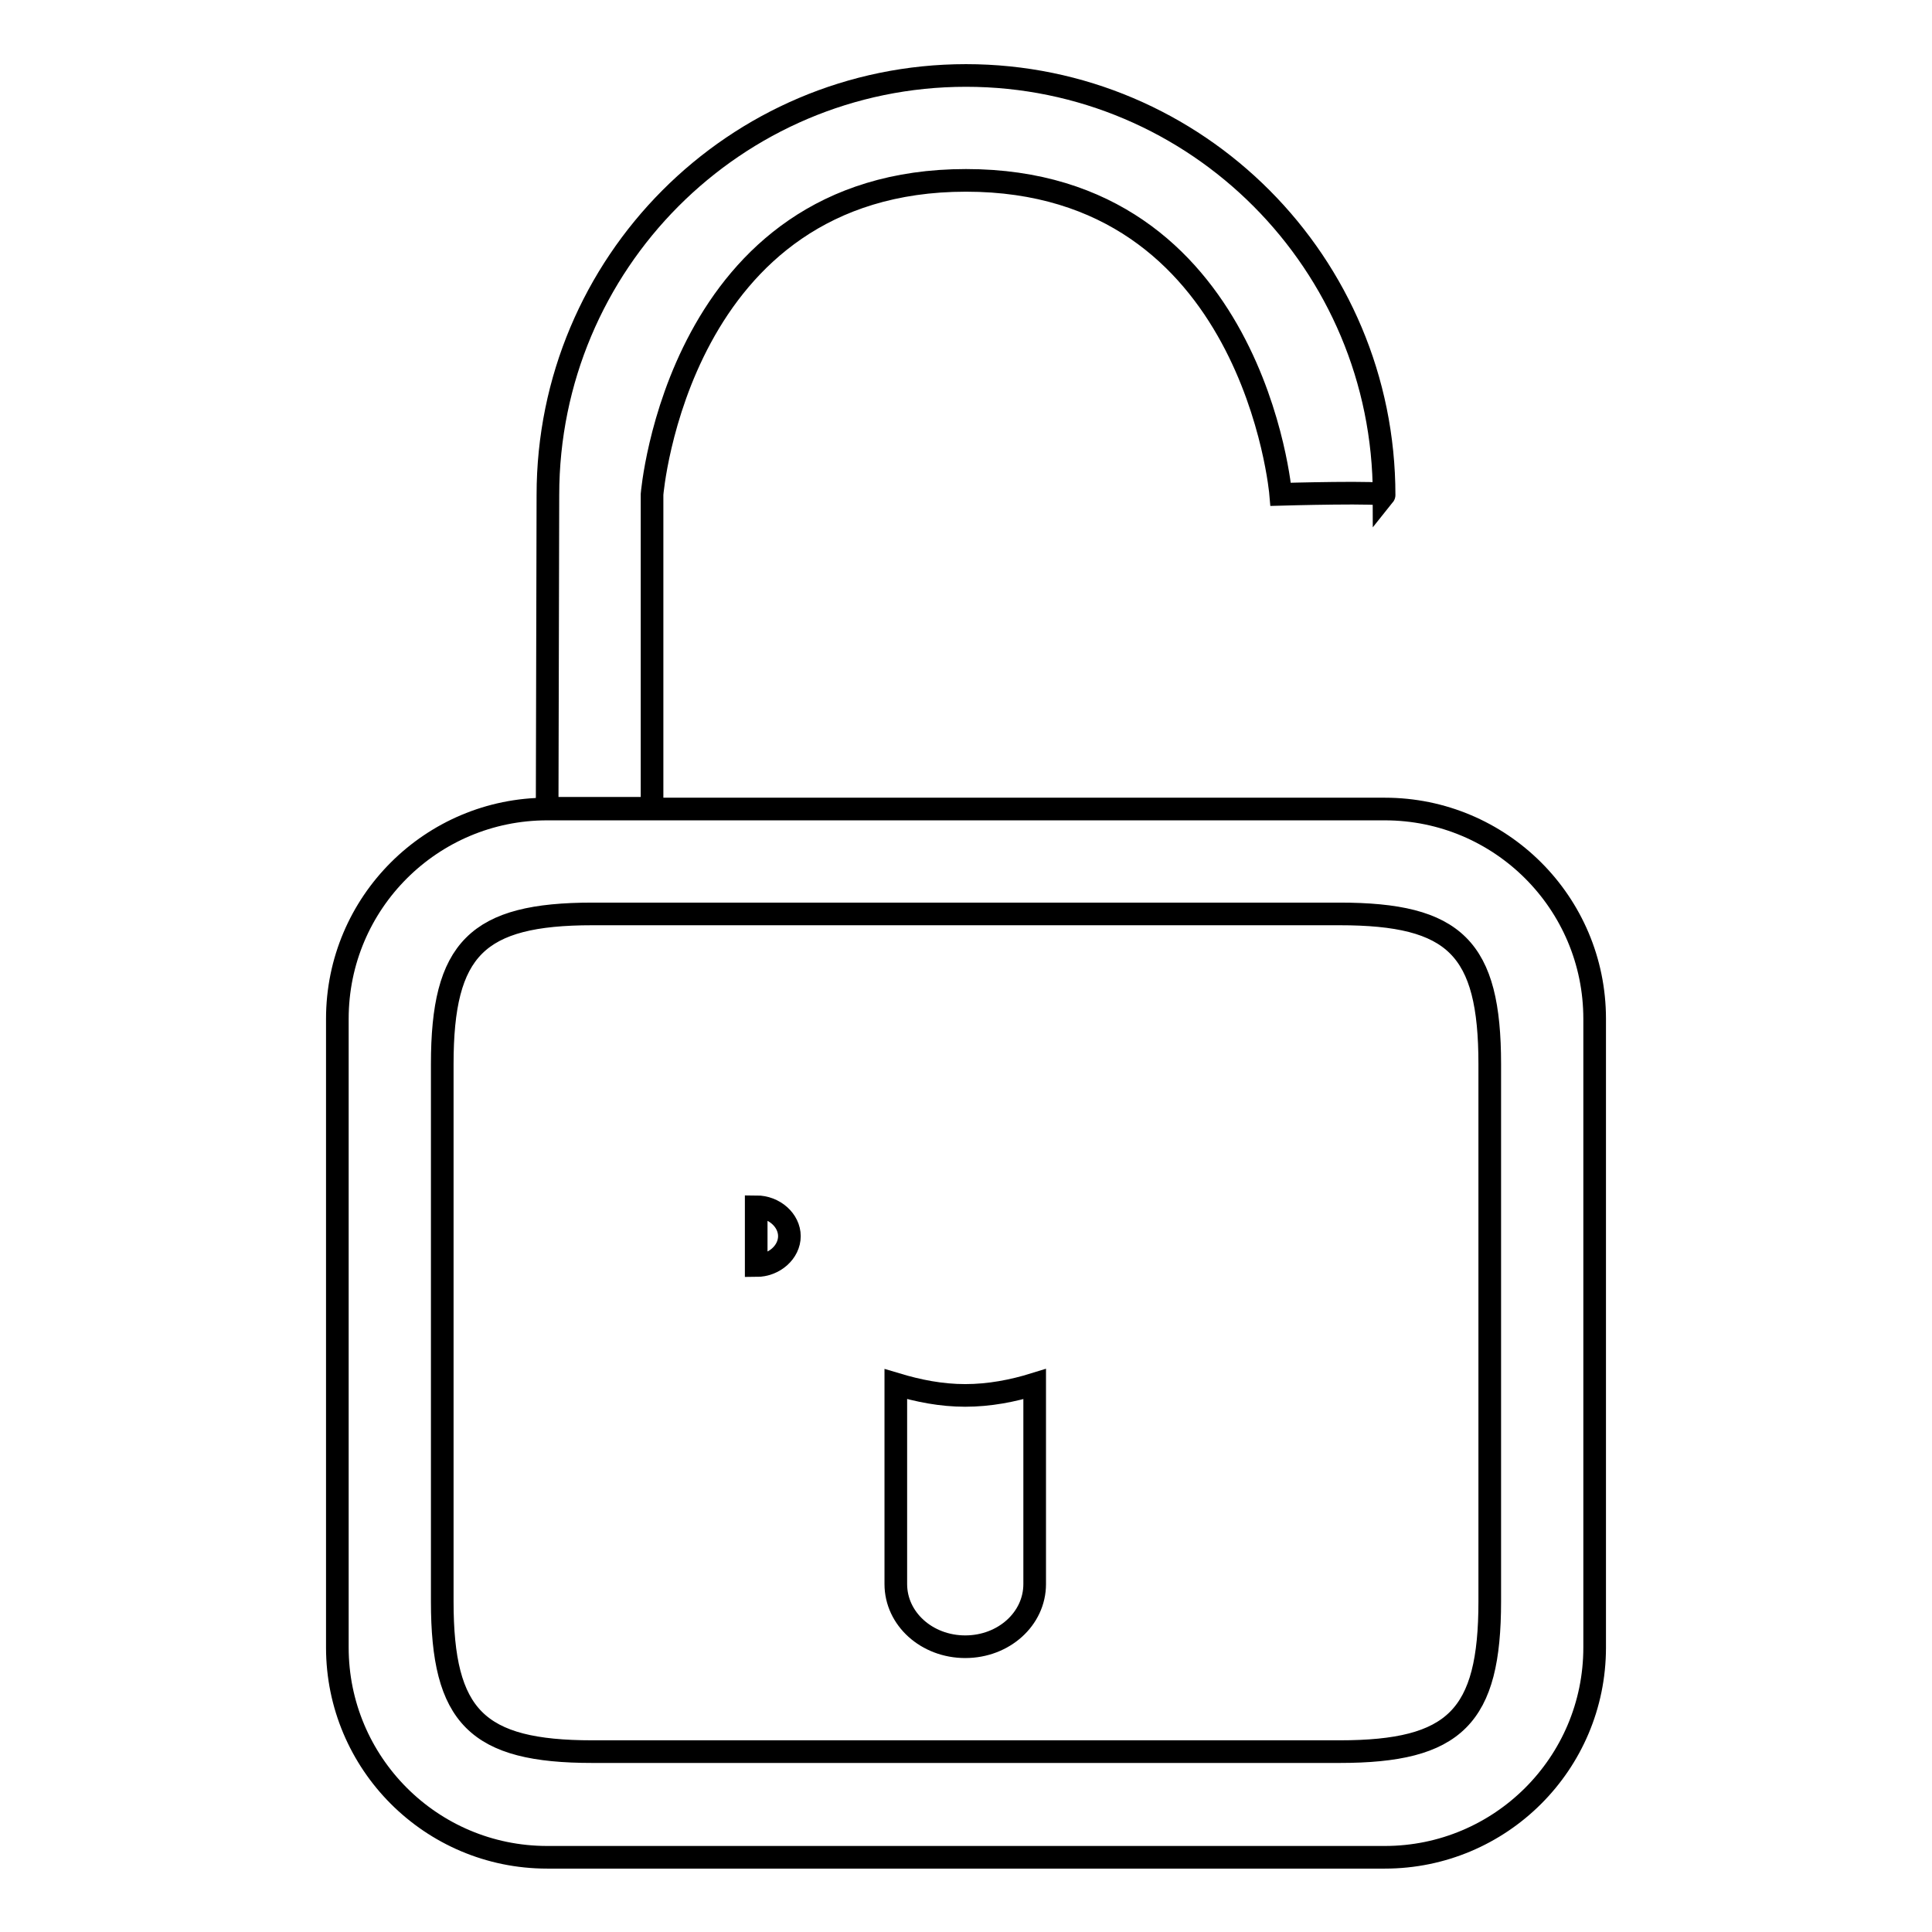 <?xml version="1.0" encoding="utf-8"?>
<!-- Svg Vector Icons : http://www.onlinewebfonts.com/icon -->
<!DOCTYPE svg PUBLIC "-//W3C//DTD SVG 1.1//EN" "http://www.w3.org/Graphics/SVG/1.1/DTD/svg11.dtd">
<svg version="1.1" xmlns="http://www.w3.org/2000/svg" xmlns:xlink="http://www.w3.org/1999/xlink" x="0px" y="0px" viewBox="0 0 256 256" enable-background="new 0 0 256 256" xml:space="preserve">
<g><g><path stroke-width="3" fill-opacity="0" stroke="#000000"  d="M100.2,159.9c2.4,0,4.4,1.8,4.4,3.9s-2,3.9-4.4,3.9V159.9z"/><path stroke-width="3" fill-opacity="0" stroke="#000000"  d="M118.7,183.4v26.5c0,4.6,4.1,8.3,9.2,8.3c5.1,0,9.2-3.7,9.2-8.3v-26.5c-2.9,0.9-6,1.5-9.2,1.5S121.7,184.3,118.7,183.4z"/><path stroke-width="3" fill-opacity="0" stroke="#000000"  d="M183.5,107.2h-111c-15.3,0-27.8,12.4-27.8,27.8v83.3c0,15.3,12.4,27.8,27.8,27.8h111c15.3,0,27.8-12.4,27.8-27.8v-83.3C211.3,119.6,198.8,107.2,183.5,107.2z M197.4,212.2c0,15.3-4.6,19.9-19.9,19.9h-99c-15.3,0-19.9-4.6-19.9-19.9V141c0-15.3,4.6-19.9,19.9-19.9h99c15.3,0,19.9,4.5,19.9,19.9L197.4,212.2L197.4,212.2z"/><path stroke-width="3" fill-opacity="0" stroke="#000000"  d="M72.5,107.2l0.1-41.6C72.6,34.9,97.4,10,128,10c30.6,0,55.4,24.9,55.4,55.6c0.4-0.5-13.7-0.1-13.7-0.1s-3.5-41.6-41.7-41.6c-38.2,0-41.6,41.6-41.6,41.6v41.6H72.5z"/></g></g>
</svg>